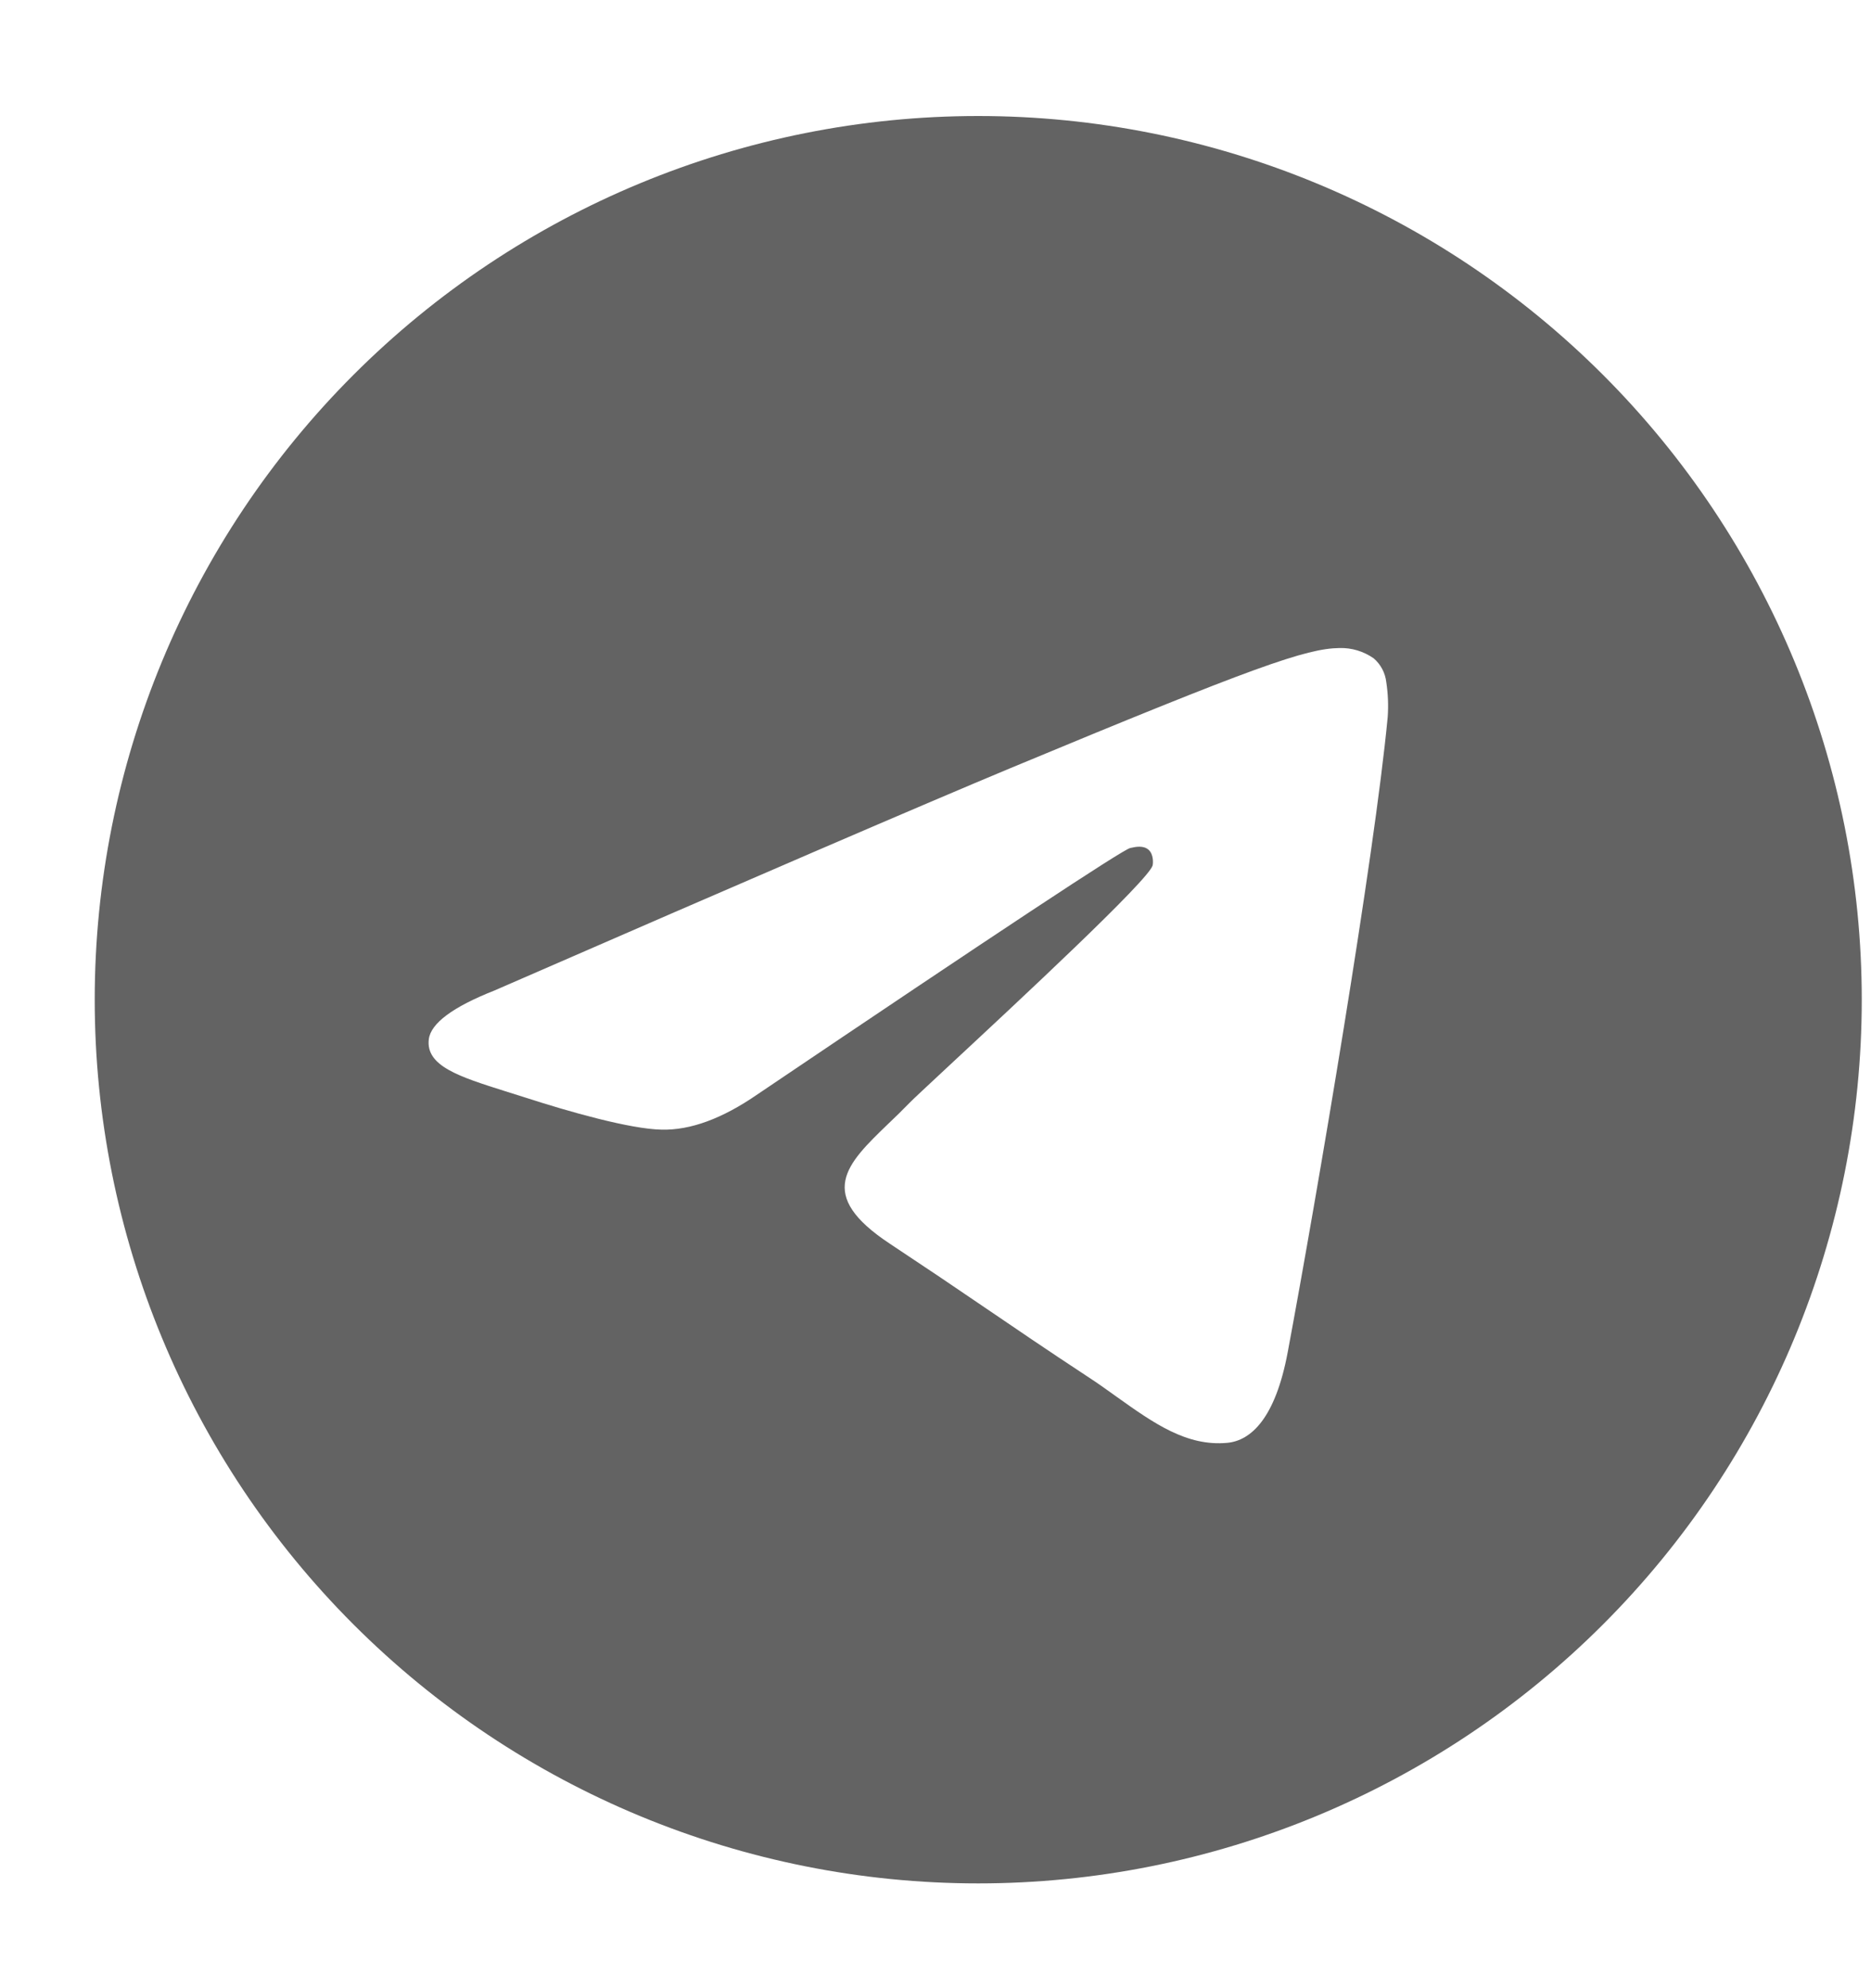 <?xml version="1.0" encoding="UTF-8"?> <svg xmlns="http://www.w3.org/2000/svg" width="16" height="17" viewBox="0 0 16 17" fill="none"> <path d="M15.921 8.548C15.921 10.552 15.125 12.473 13.708 13.89C12.291 15.307 10.369 16.104 8.365 16.104C6.361 16.104 4.44 15.307 3.023 13.89C1.606 12.473 0.81 10.552 0.81 8.548C0.81 6.544 1.606 4.622 3.023 3.205C4.44 1.788 6.361 0.992 8.365 0.992C10.369 0.992 12.291 1.788 13.708 3.205C15.125 4.622 15.921 6.544 15.921 8.548V8.548ZM8.636 6.57C7.902 6.876 6.432 7.509 4.229 8.469C3.872 8.61 3.684 8.75 3.667 8.886C3.639 9.115 3.927 9.206 4.319 9.33L4.484 9.382C4.87 9.507 5.389 9.654 5.658 9.659C5.904 9.665 6.177 9.565 6.478 9.357C8.536 7.968 9.599 7.266 9.665 7.251C9.712 7.24 9.778 7.227 9.822 7.266C9.866 7.305 9.861 7.38 9.857 7.399C9.828 7.521 8.698 8.571 8.113 9.115C7.931 9.285 7.801 9.405 7.775 9.433C7.717 9.492 7.658 9.551 7.597 9.608C7.238 9.954 6.97 10.213 7.612 10.636C7.92 10.84 8.168 11.007 8.414 11.175C8.683 11.358 8.951 11.541 9.298 11.769C9.386 11.826 9.471 11.887 9.553 11.946C9.866 12.169 10.148 12.369 10.495 12.337C10.697 12.318 10.906 12.129 11.012 11.562C11.262 10.224 11.754 7.326 11.867 6.131C11.874 6.032 11.87 5.932 11.855 5.833C11.846 5.754 11.808 5.681 11.747 5.629C11.661 5.569 11.559 5.538 11.454 5.541C11.171 5.545 10.734 5.697 8.636 6.57V6.57Z" fill="#636363"></path> </svg> 